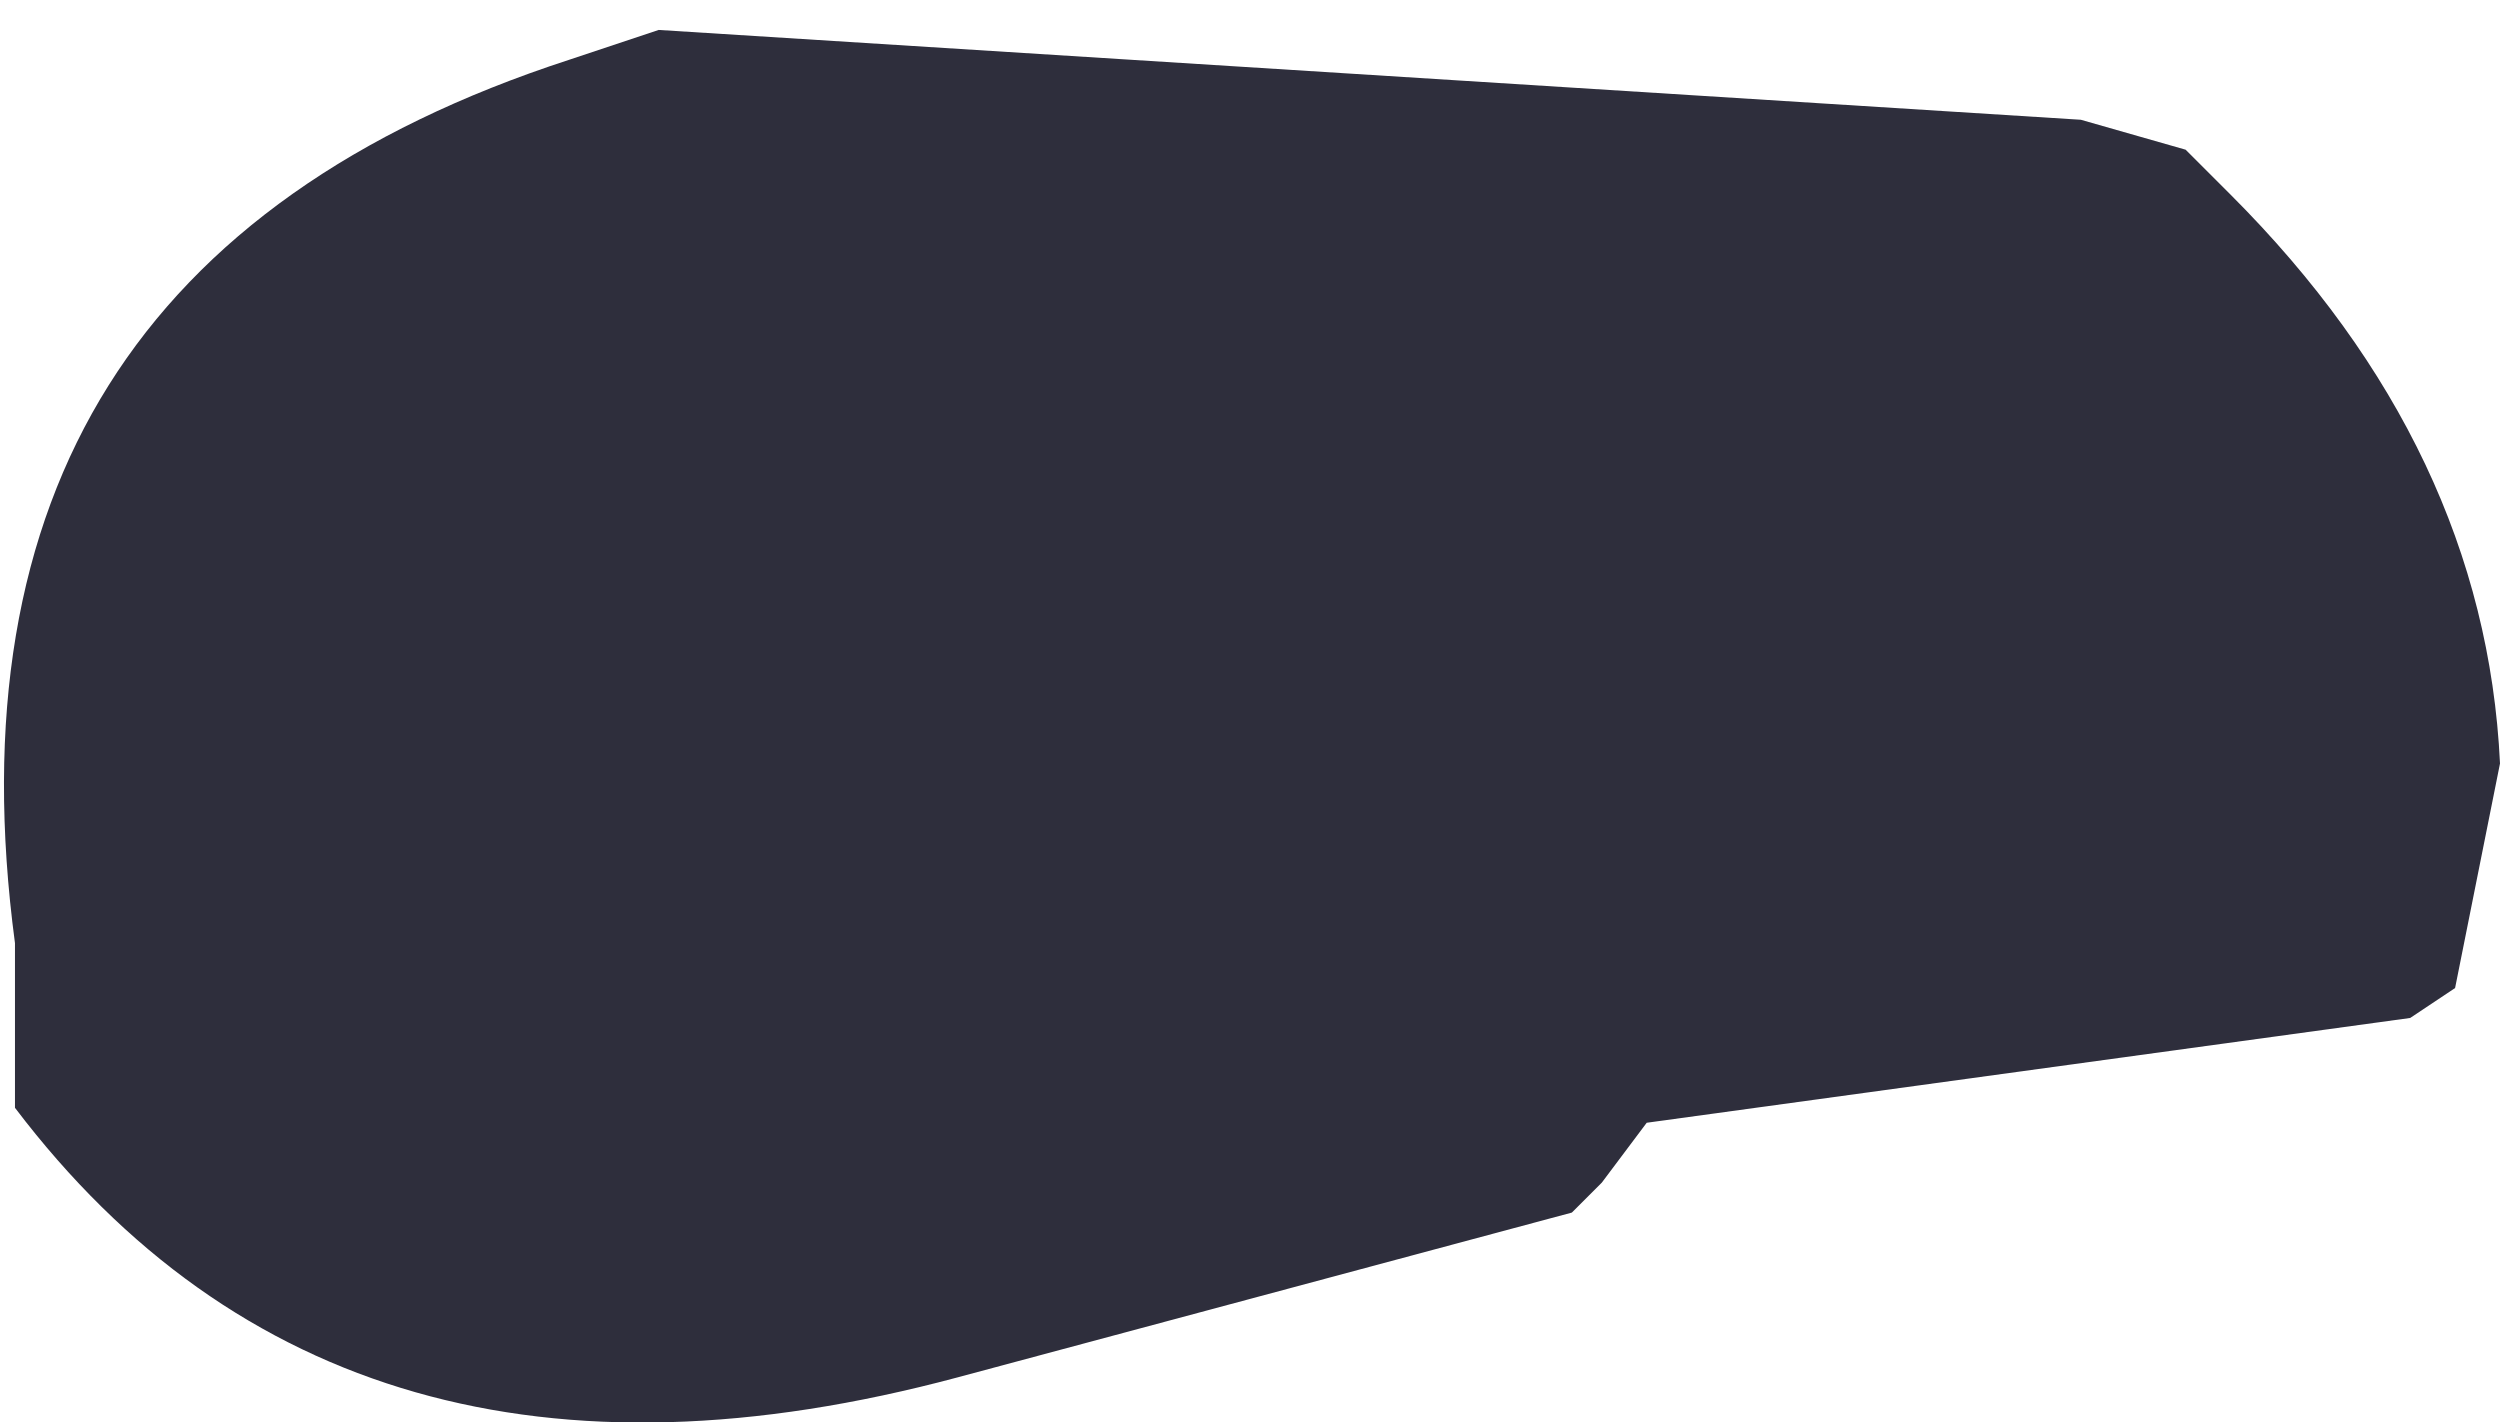 <?xml version="1.0" encoding="UTF-8" standalone="no"?>
<svg xmlns:xlink="http://www.w3.org/1999/xlink" height="4.75px" width="8.35px" xmlns="http://www.w3.org/2000/svg">
  <g transform="matrix(1.0, 0.0, 0.0, 1.0, -145.3, -92.5)">
    <path d="M150.65 96.45 L150.55 96.55 148.5 97.1 Q146.45 97.65 145.35 96.2 L145.35 95.65 Q145.05 93.4 147.2 92.7 L147.5 92.6 152.25 92.9 152.6 93.0 152.75 93.15 Q153.6 94.0 153.65 95.05 L153.5 95.8 153.35 95.9 150.8 96.25 150.65 96.45" fill="#181827" fill-opacity="0.902" fill-rule="evenodd" stroke="none"/>
  </g>
</svg>
